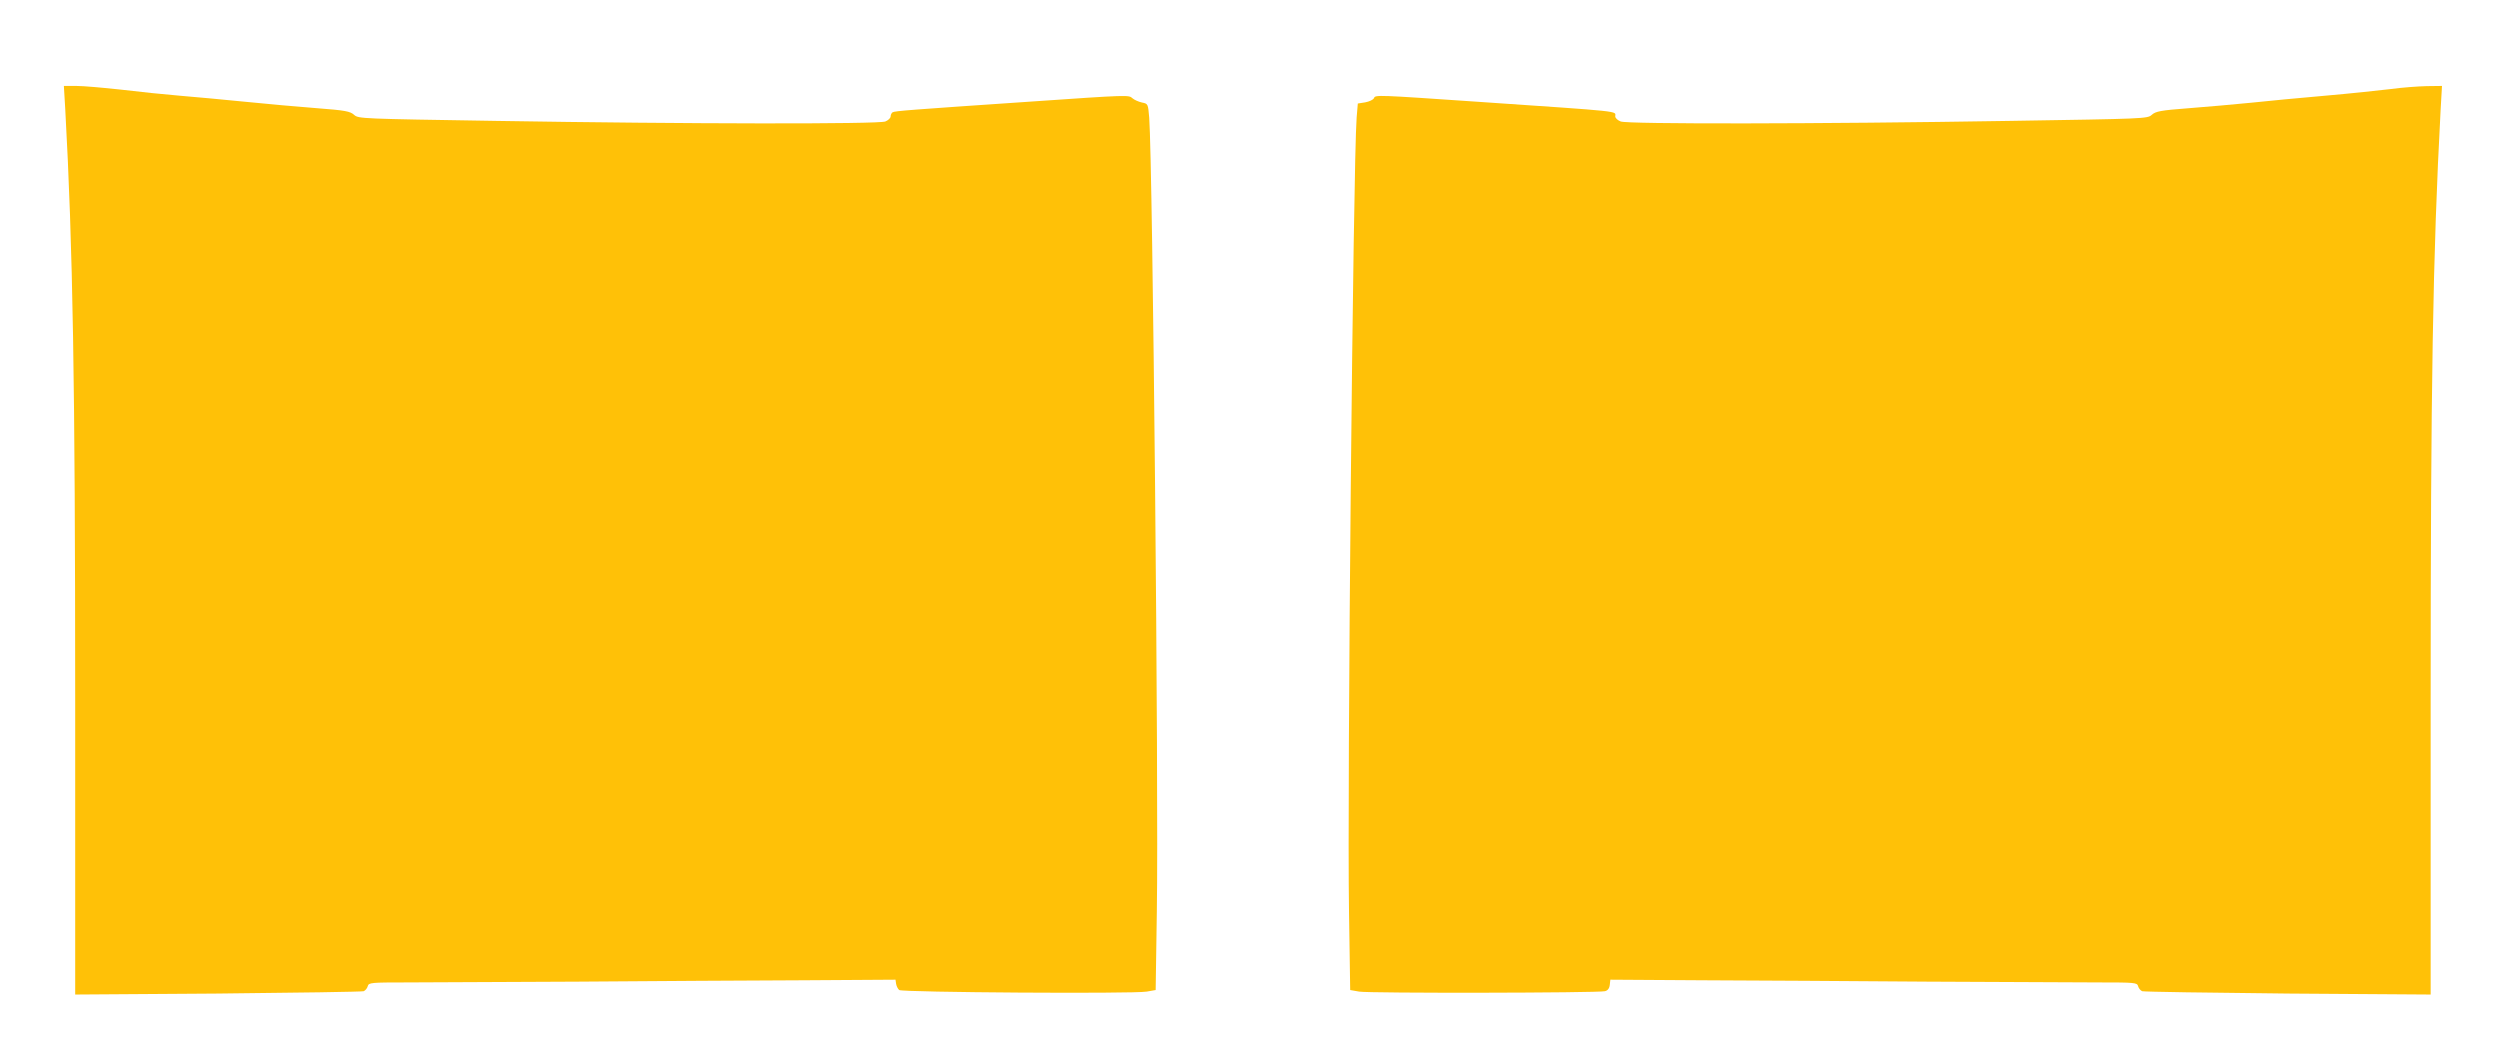 <?xml version="1.0" standalone="no"?>
<!DOCTYPE svg PUBLIC "-//W3C//DTD SVG 20010904//EN"
 "http://www.w3.org/TR/2001/REC-SVG-20010904/DTD/svg10.dtd">
<svg version="1.0" xmlns="http://www.w3.org/2000/svg"
 width="1280pt" height="542pt" viewBox="0 0 1280 542"
 preserveAspectRatio="xMidYMid meet">
<g transform="translate(0,542) scale(0.1,-0.1)"
fill="#ffc107" stroke="none">
<path d="M334 4863 c39 -705 51 -1406 51 -3032 l0 -1503 731 5 c401 4 737 9
746 12 9 4 18 15 21 26 5 18 16 19 199 19 106 0 501 2 878 4 377 3 897 6 1155
7 l470 3 3 -21 c2 -12 9 -26 16 -32 15 -12 1198 -20 1267 -8 l46 8 6 402 c10
633 -21 3821 -39 4064 -6 71 -6 72 -37 78 -18 4 -40 14 -49 22 -19 17 -14 18
-533 -18 -602 -41 -684 -47 -695 -54 -5 -3 -10 -13 -10 -21 0 -8 -12 -20 -27
-26 -35 -14 -1009 -13 -1993 3 -691 11 -705 11 -727 31 -20 18 -45 23 -190 34
-93 7 -258 22 -368 33 -110 11 -261 25 -335 31 -74 6 -209 20 -300 31 -91 10
-194 19 -229 19 l-64 0 7 -117z"/>
<path d="M12240 4964 c-58 -7 -208 -23 -335 -34 -126 -11 -297 -27 -380 -36
-82 -8 -225 -21 -318 -28 -145 -11 -170 -16 -190 -34 -22 -20 -36 -20 -727
-31 -984 -16 -1958 -17 -1992 -3 -16 6 -28 18 -28 26 0 29 54 23 -705 75 -512
35 -524 36 -530 19 -4 -9 -24 -18 -45 -22 l-38 -6 -6 -72 c-18 -239 -49 -3444
-39 -4070 l6 -397 46 -8 c49 -9 1221 -7 1258 2 14 3 23 14 25 32 l3 27 470 -3
c259 -1 778 -4 1155 -7 377 -2 772 -4 878 -4 183 0 194 -1 199 -19 3 -11 12
-22 21 -26 9 -3 345 -8 746 -12 l731 -5 0 1493 c0 1629 11 2292 51 3037 l7
122 -79 -1 c-43 -1 -126 -7 -184 -15z"/>
</g>
</svg>
